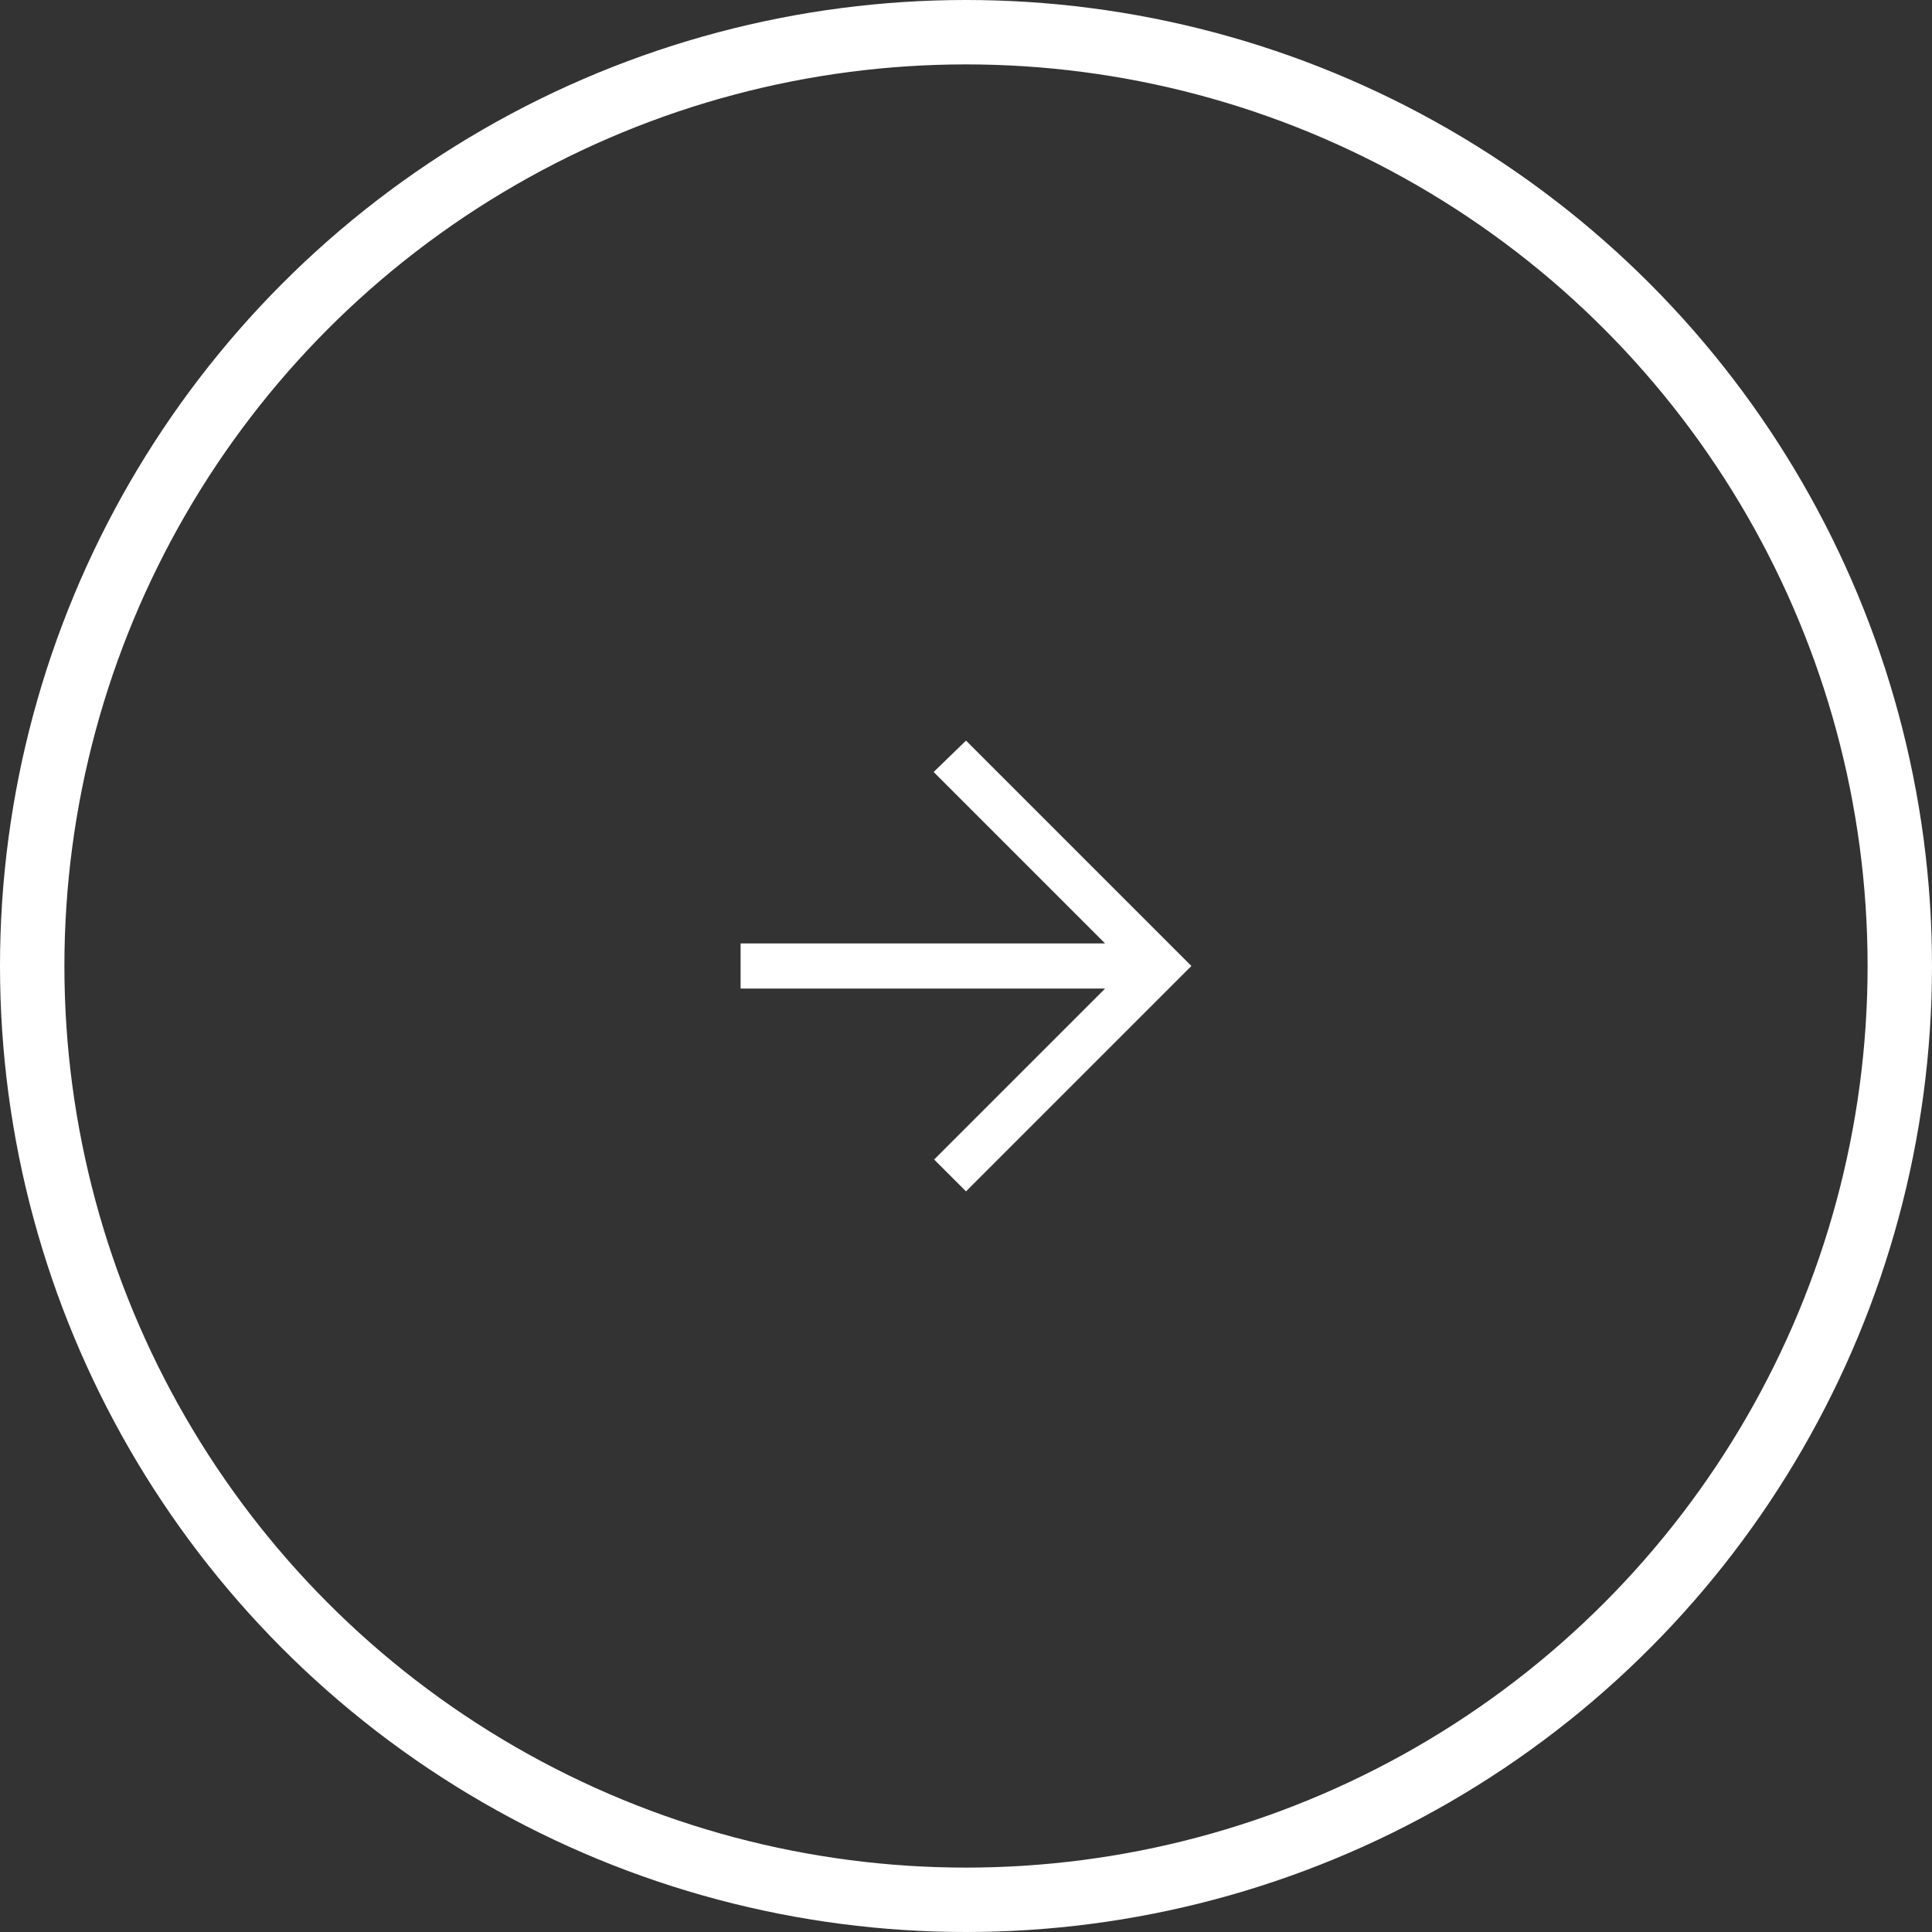 <?xml version="1.0" encoding="UTF-8"?>
<svg width="60px" height="60px" viewBox="0 0 60 60" version="1.1" xmlns="http://www.w3.org/2000/svg" xmlns:xlink="http://www.w3.org/1999/xlink">
    <rect x="0" y="0" width="60" height="60" fill="#333333" stroke="none"/>
    <title>Group 2</title>
    <g id="UI2" stroke="none" stroke-width="1" fill="none" fill-rule="evenodd">
        <g id="home" transform="translate(-1250, -3118)">
            <g id="Group-2" transform="translate(1250, 3118)">
                <polyline id="Path-Copy-3" fill="#FFFFFF" points="30 23 28.995 23.975 34.32 29.3 23 29.3 23 30.7 34.32 30.7 29.01 36.01 30 37 37 30 30 23"></polyline>
                <circle id="Oval" stroke="#FFFFFF" stroke-width="2" cx="30" cy="30" r="29"></circle>
            </g>
        </g>
    </g>
</svg>